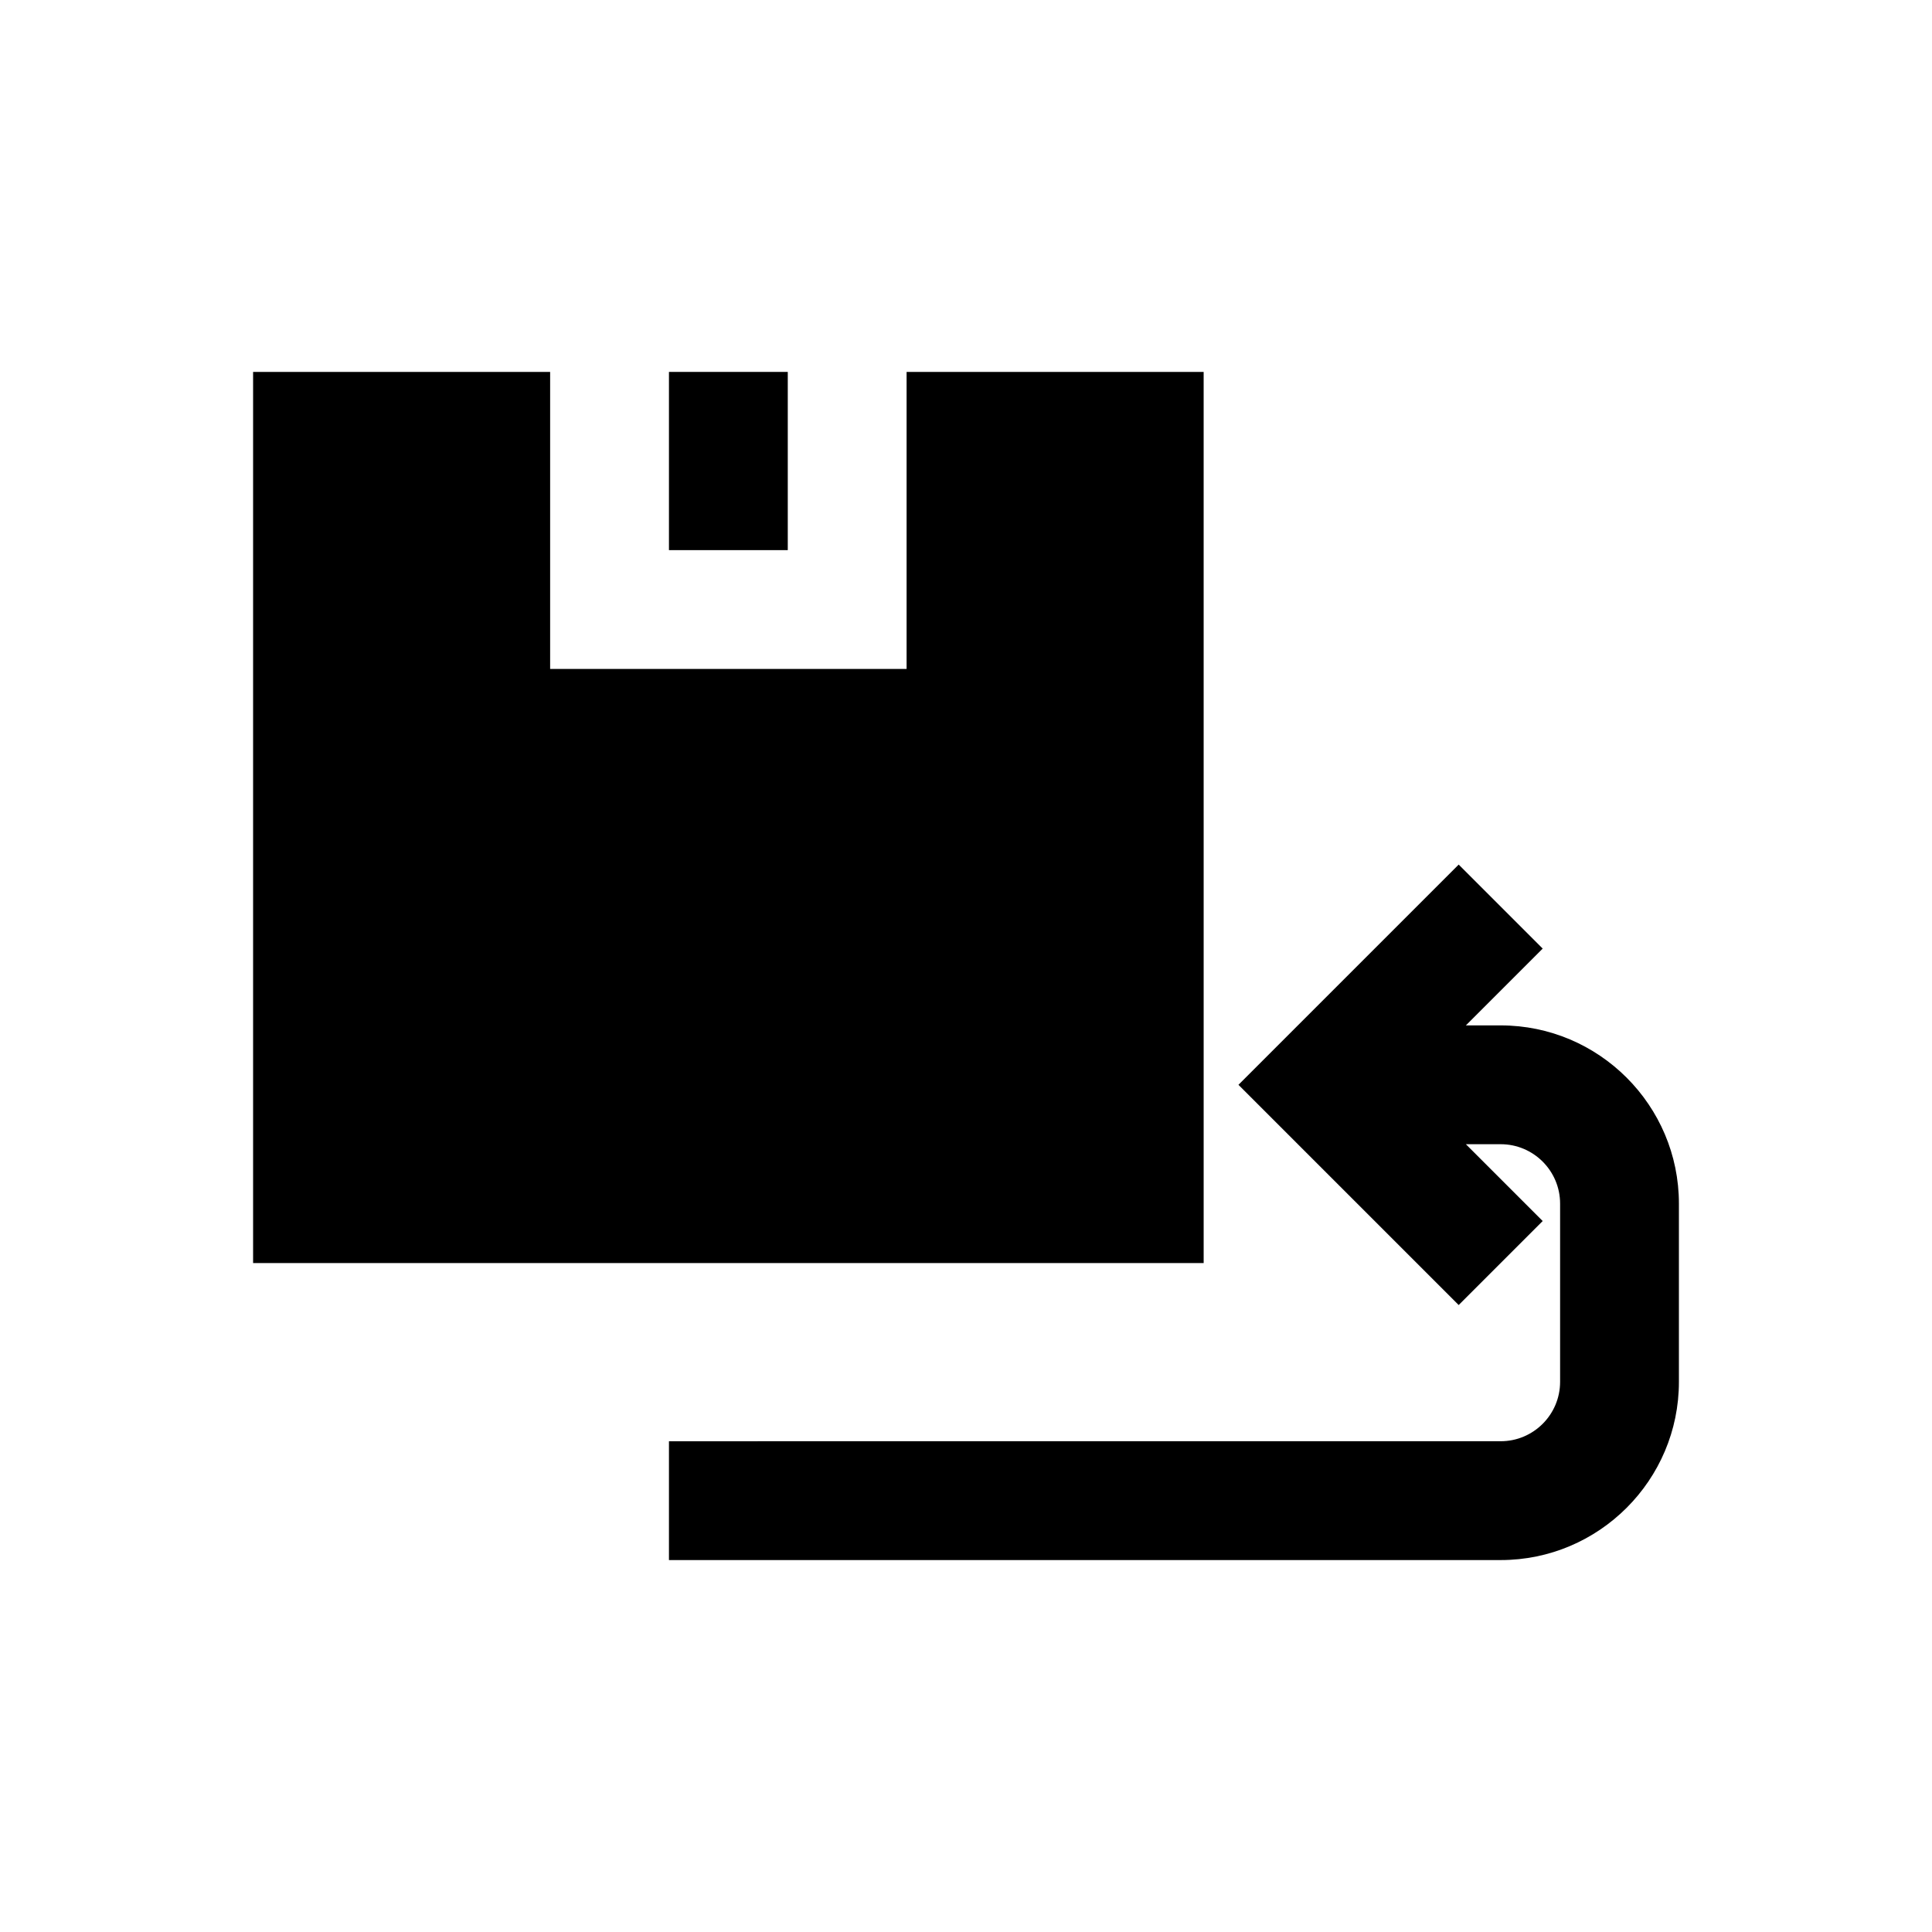 <?xml version="1.0" encoding="UTF-8"?>
<!-- Uploaded to: SVG Repo, www.svgrepo.com, Generator: SVG Repo Mixer Tools -->
<svg fill="#000000" width="800px" height="800px" version="1.1" viewBox="144 144 512 512" xmlns="http://www.w3.org/2000/svg">
 <g>
  <path d="m321.28 242.56h31.488v47.23h-31.488z"/>
  <path d="m462.98 242.56h-78.723v78.719h-94.465v-78.719h-78.719v236.16h251.91z"/>
  <path d="m541.7 415.74h-9.227l20.355-20.355-22.262-22.262-58.363 58.363 58.363 58.363 22.262-22.262-20.355-20.359h9.227c8.676 0 15.742 7.055 15.742 15.742v47.23c0 8.691-7.07 15.742-15.742 15.742l-220.42 0.004v31.488h220.42c26.039 0 47.23-21.191 47.23-47.23v-47.23c0-26.043-21.191-47.234-47.23-47.234z"/>
 </g>
</svg>